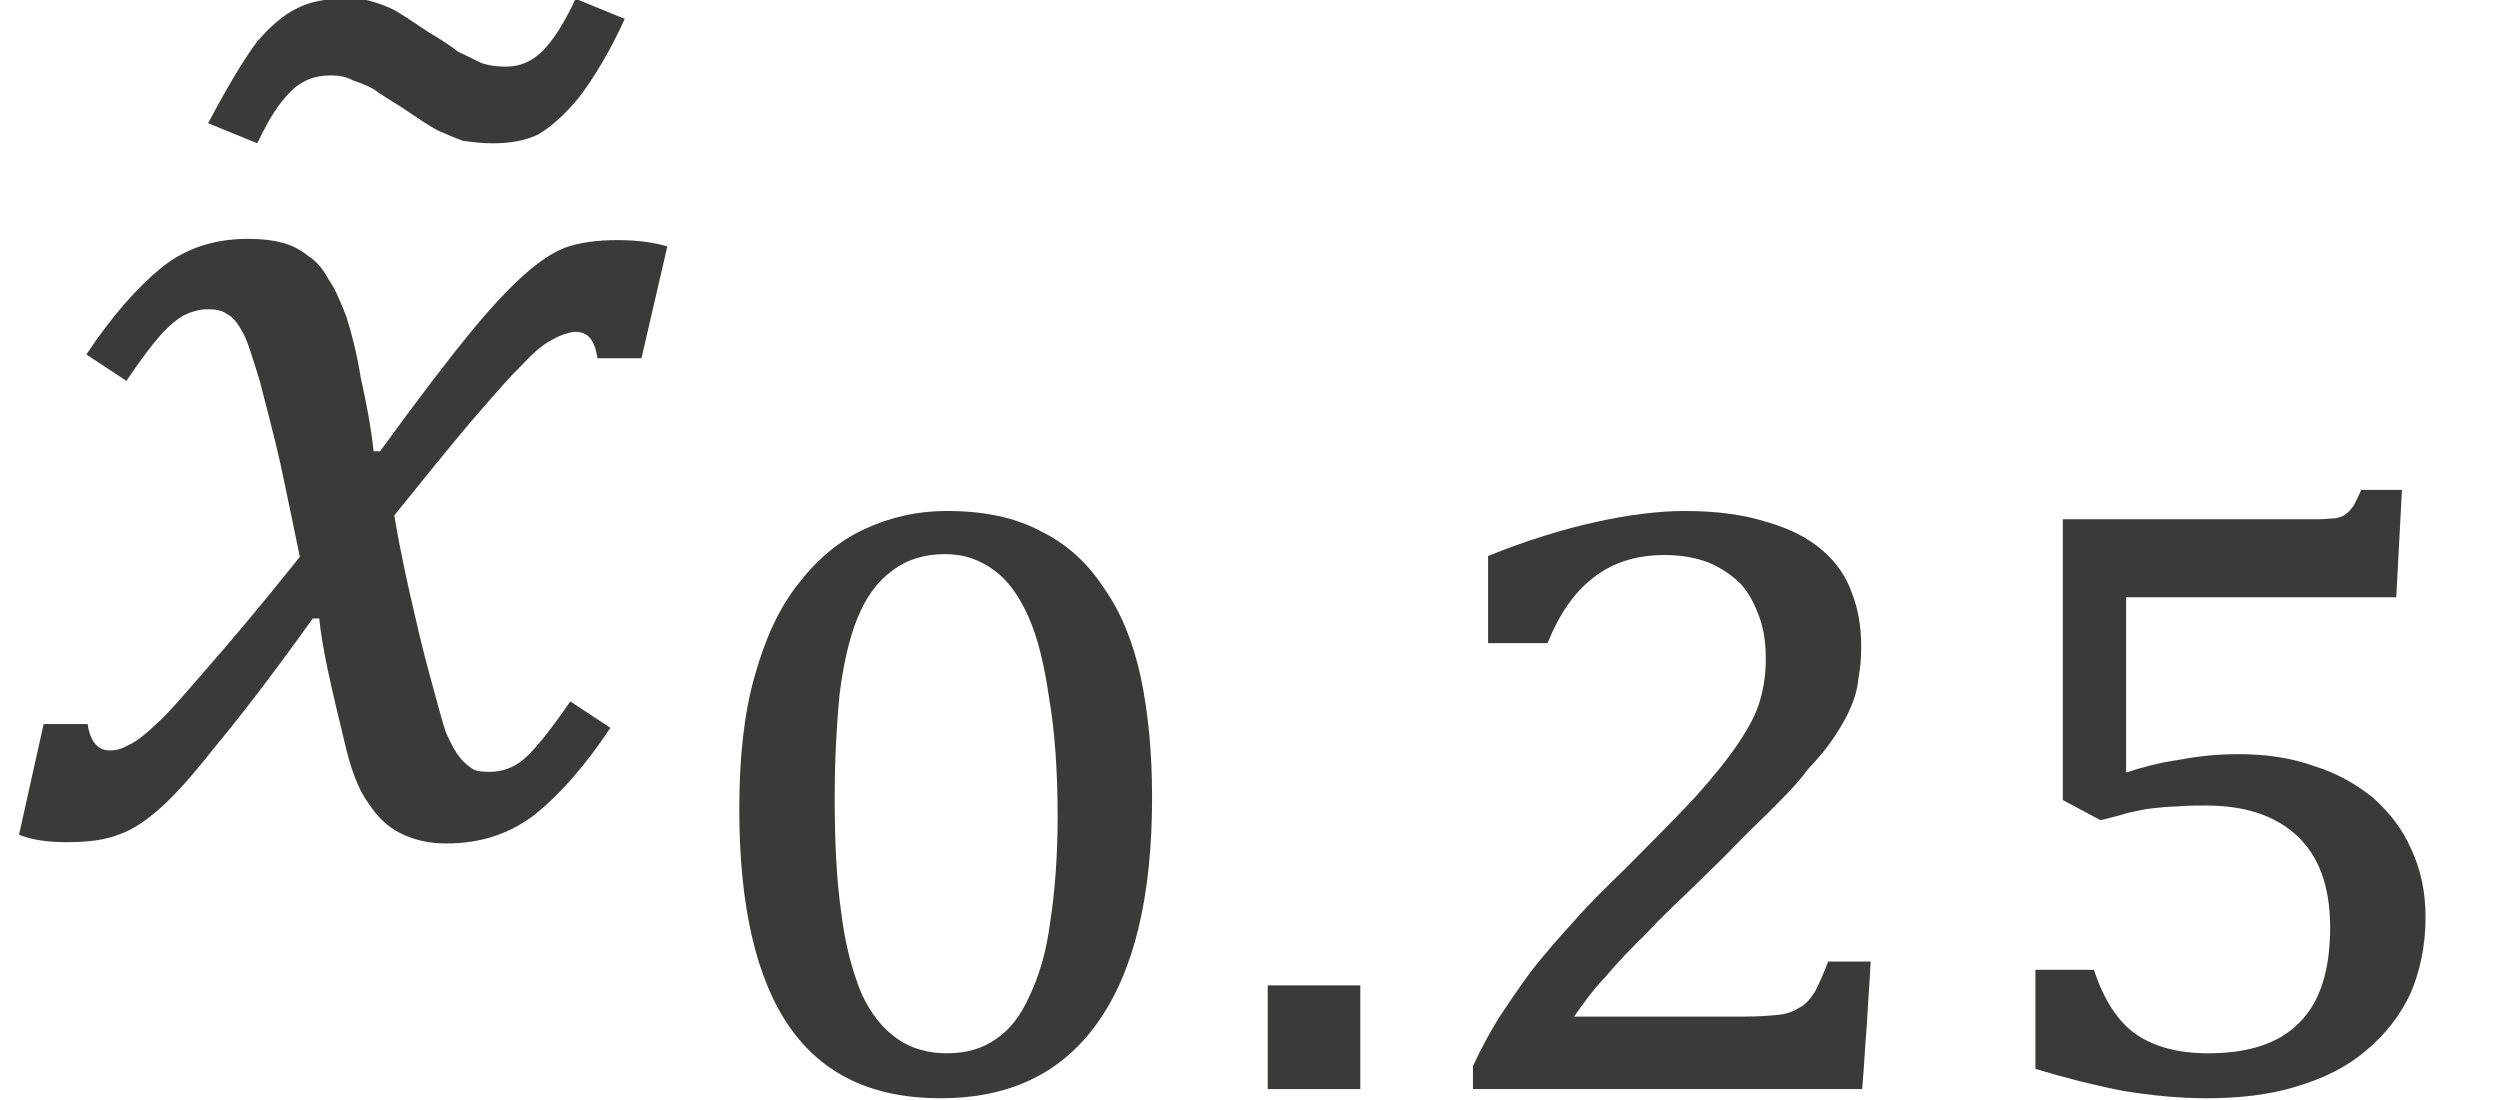 <?xml version="1.0" encoding="UTF-8" standalone="no"?>
<!-- Created with PhotoLine 24.01 (www.pl32.de) -->
<!DOCTYPE svg PUBLIC "-//W3C//DTD SVG 1.1//EN" "http://www.w3.org/Graphics/SVG/1.1/DTD/svg11.dtd">
<svg width="25" height="11" viewBox="0 0 25 11" version="1.1" xmlns="http://www.w3.org/2000/svg" xmlns:xlink="http://www.w3.org/1999/xlink">
  <g id="page1" transform="matrix(1.294 0 0 1.257 88.867 84.145)">
    <g transform="matrix(1 0 0 1 -9.867 2.846)">
      <g transform="matrix(1 0 0 1 -54.201 -63.157)">
        <path id="g0-449" fill="#3a3a38" d="M-0.16 -6.64 L0.22 -6.48 C0.1 -6.21 -0.02 -6.01 -0.13 -5.86 C-0.24 -5.72 -0.35 -5.62 -0.45 -5.56 C-0.55 -5.51 -0.67 -5.49 -0.8 -5.49 C-0.89 -5.49 -0.96 -5.5 -1.03 -5.51 C-1.09 -5.53 -1.15 -5.56 -1.22 -5.59 C-1.28 -5.62 -1.38 -5.69 -1.51 -5.78 C-1.6 -5.84 -1.67 -5.88 -1.72 -5.92 C-1.77 -5.95 -1.82 -5.97 -1.88 -5.99 C-1.93 -6.02 -1.99 -6.03 -2.05 -6.03 C-2.14 -6.03 -2.21 -6.01 -2.26 -5.98 C-2.32 -5.95 -2.38 -5.89 -2.44 -5.81 C-2.5 -5.73 -2.56 -5.62 -2.62 -5.49 L-3 -5.65 C-2.84 -5.96 -2.71 -6.18 -2.62 -6.3 C-2.52 -6.42 -2.42 -6.51 -2.32 -6.56 C-2.21 -6.62 -2.09 -6.64 -1.95 -6.64 C-1.87 -6.64 -1.8 -6.64 -1.74 -6.62 C-1.67 -6.6 -1.62 -6.58 -1.56 -6.55 C-1.51 -6.52 -1.42 -6.46 -1.29 -6.37 C-1.19 -6.31 -1.12 -6.26 -1.07 -6.22 C-1.01 -6.19 -0.95 -6.16 -0.89 -6.13 C-0.84 -6.11 -0.77 -6.1 -0.7 -6.1 C-0.59 -6.1 -0.5 -6.14 -0.42 -6.22 C-0.34 -6.3 -0.25 -6.44 -0.16 -6.64 Z"/>
      </g>
      <g transform="matrix(1 0 0 1 -58.812 -63.157)">
        <path id="g0-1876" fill="#3a3a38" d="M2.32 -2.2 C2.27 -2.45 2.22 -2.7 2.17 -2.94 C2.12 -3.17 2.06 -3.4 2.01 -3.6 C1.95 -3.8 1.91 -3.94 1.87 -4 C1.84 -4.06 1.8 -4.11 1.76 -4.13 C1.72 -4.16 1.67 -4.17 1.61 -4.17 C1.54 -4.17 1.48 -4.15 1.42 -4.12 C1.37 -4.09 1.31 -4.04 1.24 -3.96 C1.18 -3.89 1.09 -3.77 0.98 -3.6 L0.67 -3.81 C0.87 -4.12 1.07 -4.35 1.25 -4.5 C1.44 -4.66 1.67 -4.73 1.92 -4.73 C2.02 -4.73 2.11 -4.72 2.18 -4.7 C2.26 -4.68 2.33 -4.64 2.39 -4.59 C2.45 -4.55 2.5 -4.49 2.54 -4.41 C2.59 -4.34 2.63 -4.24 2.68 -4.11 C2.72 -3.98 2.76 -3.82 2.79 -3.63 C2.83 -3.44 2.87 -3.24 2.89 -3.04 L2.94 -3.04 C3.25 -3.48 3.49 -3.8 3.65 -4 C3.81 -4.2 3.95 -4.35 4.06 -4.45 C4.17 -4.55 4.27 -4.62 4.37 -4.66 C4.48 -4.7 4.61 -4.72 4.78 -4.72 C4.93 -4.72 5.06 -4.7 5.16 -4.67 L4.96 -3.78 L4.62 -3.78 C4.6 -3.92 4.55 -3.99 4.45 -3.99 C4.42 -3.99 4.39 -3.98 4.36 -3.97 C4.33 -3.96 4.29 -3.94 4.24 -3.91 C4.19 -3.88 4.12 -3.82 4.03 -3.72 C3.94 -3.63 3.84 -3.51 3.73 -3.38 C3.61 -3.24 3.5 -3.1 3.38 -2.95 L3.05 -2.53 C3.1 -2.22 3.16 -1.95 3.21 -1.73 C3.26 -1.5 3.31 -1.31 3.35 -1.16 C3.39 -1.01 3.42 -0.89 3.45 -0.8 C3.49 -0.71 3.52 -0.65 3.56 -0.6 C3.59 -0.56 3.63 -0.53 3.66 -0.51 C3.7 -0.49 3.75 -0.49 3.79 -0.49 C3.88 -0.49 3.97 -0.52 4.05 -0.59 C4.13 -0.66 4.25 -0.81 4.41 -1.05 L4.72 -0.84 C4.5 -0.5 4.29 -0.27 4.11 -0.13 C3.92 0.01 3.71 0.08 3.45 0.08 C3.31 0.08 3.2 0.05 3.1 0 C3 -0.05 2.92 -0.13 2.85 -0.24 C2.77 -0.35 2.71 -0.52 2.66 -0.75 C2.56 -1.17 2.49 -1.49 2.47 -1.71 L2.42 -1.71 C2.08 -1.22 1.82 -0.88 1.65 -0.67 C1.49 -0.46 1.35 -0.3 1.24 -0.2 C1.13 -0.1 1.03 -0.03 0.92 0.01 C0.82 0.05 0.69 0.07 0.52 0.07 C0.37 0.07 0.24 0.05 0.15 0.01 L0.34 -0.87 L0.68 -0.87 C0.7 -0.73 0.76 -0.66 0.85 -0.66 C0.9 -0.66 0.94 -0.67 0.99 -0.7 C1.04 -0.72 1.12 -0.78 1.21 -0.87 C1.31 -0.96 1.43 -1.11 1.6 -1.31 C1.77 -1.51 2.01 -1.8 2.32 -2.2 Z"/>
      </g>
      <g transform="matrix(1 0 0 1 -53.607 -61.123)">
        <g transform="matrix(0.73 0 0 0.73 0 0)">
          <path id="g0-2868" fill="#3a3a38" d="M2.83 0.1 C2.11 0.1 1.58 -0.16 1.23 -0.68 C0.88 -1.2 0.7 -1.99 0.7 -3.05 C0.7 -3.61 0.75 -4.09 0.86 -4.49 C0.97 -4.9 1.12 -5.24 1.32 -5.5 C1.52 -5.77 1.75 -5.97 2.02 -6.1 C2.29 -6.23 2.58 -6.3 2.9 -6.3 C3.29 -6.3 3.62 -6.23 3.89 -6.08 C4.17 -5.94 4.39 -5.73 4.56 -5.46 C4.74 -5.2 4.87 -4.87 4.95 -4.49 C5.03 -4.1 5.07 -3.66 5.07 -3.18 C5.07 -2.1 4.88 -1.28 4.49 -0.72 C4.11 -0.17 3.56 0.1 2.83 0.1 Z M1.71 -3.17 C1.71 -2.69 1.73 -2.27 1.78 -1.92 C1.82 -1.57 1.9 -1.28 1.99 -1.05 C2.09 -0.82 2.22 -0.66 2.37 -0.55 C2.52 -0.44 2.7 -0.39 2.9 -0.39 C3.1 -0.39 3.27 -0.44 3.41 -0.54 C3.56 -0.64 3.68 -0.8 3.77 -1.01 C3.87 -1.22 3.95 -1.49 3.99 -1.81 C4.04 -2.14 4.07 -2.53 4.07 -2.97 C4.07 -3.47 4.04 -3.9 3.98 -4.26 C3.93 -4.62 3.86 -4.92 3.76 -5.15 C3.66 -5.38 3.54 -5.55 3.39 -5.66 C3.24 -5.77 3.08 -5.83 2.88 -5.83 C2.66 -5.83 2.47 -5.77 2.32 -5.65 C2.16 -5.53 2.04 -5.36 1.95 -5.13 C1.86 -4.9 1.8 -4.62 1.76 -4.29 C1.73 -3.96 1.71 -3.59 1.71 -3.17 Z"/>
        </g>
      </g>
      <g transform="matrix(1 0 0 1 -49.399 -61.123)">
        <g transform="matrix(0.73 0 0 0.73 0 0)">
          <rect id="g0-484" fill="#3a3a38" x="0.53" y="-1.13" width="0.98" height="1.13"/>
        </g>
      </g>
      <g transform="matrix(1 0 0 1 -47.908 -61.123)">
        <g transform="matrix(0.73 0 0 0.73 0 0)">
          <path id="g0-2870" fill="#3a3a38" d="M3.53 -0.79 C3.68 -0.79 3.81 -0.8 3.9 -0.81 C3.99 -0.82 4.06 -0.85 4.12 -0.89 C4.18 -0.92 4.23 -0.98 4.28 -1.06 C4.32 -1.14 4.37 -1.25 4.42 -1.39 L4.87 -1.39 C4.86 -1.16 4.84 -0.93 4.83 -0.7 C4.81 -0.46 4.8 -0.23 4.78 0 L0.66 0 L0.66 -0.25 C0.74 -0.43 0.83 -0.6 0.93 -0.77 C1.04 -0.94 1.15 -1.11 1.28 -1.29 C1.41 -1.46 1.56 -1.64 1.73 -1.83 C1.89 -2.02 2.08 -2.21 2.28 -2.41 C2.58 -2.72 2.83 -2.98 3.02 -3.19 C3.21 -3.41 3.36 -3.6 3.47 -3.77 C3.58 -3.94 3.66 -4.09 3.7 -4.24 C3.74 -4.38 3.76 -4.53 3.76 -4.69 C3.76 -4.86 3.74 -5.01 3.69 -5.15 C3.64 -5.29 3.58 -5.41 3.49 -5.51 C3.4 -5.6 3.29 -5.68 3.15 -5.74 C3.02 -5.79 2.87 -5.82 2.69 -5.82 C2.39 -5.82 2.14 -5.74 1.93 -5.57 C1.73 -5.41 1.57 -5.17 1.45 -4.86 L0.82 -4.86 L0.82 -5.81 C1.23 -5.98 1.61 -6.1 1.96 -6.18 C2.31 -6.26 2.63 -6.3 2.9 -6.3 C3.24 -6.3 3.53 -6.26 3.77 -6.18 C4.01 -6.11 4.2 -6.01 4.35 -5.88 C4.5 -5.75 4.61 -5.59 4.67 -5.41 C4.74 -5.23 4.77 -5.03 4.77 -4.82 C4.77 -4.69 4.76 -4.58 4.74 -4.47 C4.73 -4.36 4.7 -4.25 4.65 -4.14 C4.61 -4.04 4.55 -3.94 4.48 -3.83 C4.41 -3.72 4.32 -3.61 4.21 -3.49 C4.13 -3.38 4.03 -3.26 3.9 -3.13 C3.77 -2.99 3.62 -2.85 3.47 -2.69 C3.32 -2.53 3.16 -2.37 2.99 -2.2 C2.82 -2.03 2.65 -1.87 2.5 -1.7 C2.34 -1.54 2.19 -1.38 2.06 -1.22 C1.92 -1.07 1.82 -0.92 1.73 -0.79 Z"/>
        </g>
      </g>
      <g transform="matrix(1 0 0 1 -43.7 -61.123)">
        <g transform="matrix(0.73 0 0 0.73 0 0)">
          <path id="g0-2873" fill="#3a3a38" d="M0.85 -1.3 L1.47 -1.3 C1.57 -0.98 1.72 -0.74 1.91 -0.6 C2.11 -0.46 2.36 -0.39 2.68 -0.39 C3.11 -0.39 3.43 -0.5 3.64 -0.72 C3.86 -0.94 3.97 -1.29 3.97 -1.76 C3.97 -2.21 3.85 -2.54 3.62 -2.76 C3.39 -2.98 3.07 -3.09 2.66 -3.09 C2.55 -3.09 2.45 -3.09 2.35 -3.08 C2.27 -3.08 2.18 -3.07 2.09 -3.06 C2 -3.05 1.92 -3.03 1.83 -3.01 C1.74 -2.98 1.65 -2.96 1.54 -2.93 L1.14 -3.15 L1.14 -6.21 L3.84 -6.21 C3.92 -6.21 3.98 -6.22 4.02 -6.22 C4.07 -6.23 4.11 -6.24 4.14 -6.27 C4.17 -6.29 4.19 -6.32 4.22 -6.36 C4.24 -6.4 4.27 -6.46 4.3 -6.53 L4.73 -6.53 L4.67 -5.36 L1.81 -5.36 L1.81 -3.45 C1.99 -3.51 2.17 -3.56 2.38 -3.59 C2.58 -3.63 2.79 -3.65 3 -3.65 C3.29 -3.65 3.56 -3.61 3.8 -3.52 C4.05 -3.44 4.25 -3.32 4.43 -3.17 C4.6 -3.01 4.74 -2.83 4.83 -2.61 C4.93 -2.39 4.98 -2.15 4.98 -1.87 C4.98 -1.56 4.92 -1.28 4.82 -1.04 C4.71 -0.8 4.55 -0.59 4.35 -0.42 C4.16 -0.25 3.91 -0.12 3.62 -0.03 C3.34 0.06 3.02 0.1 2.66 0.1 C2.37 0.1 2.08 0.07 1.78 0.02 C1.48 -0.04 1.17 -0.12 0.85 -0.22 Z"/>
        </g>
      </g>
    </g>
  </g>
</svg>
